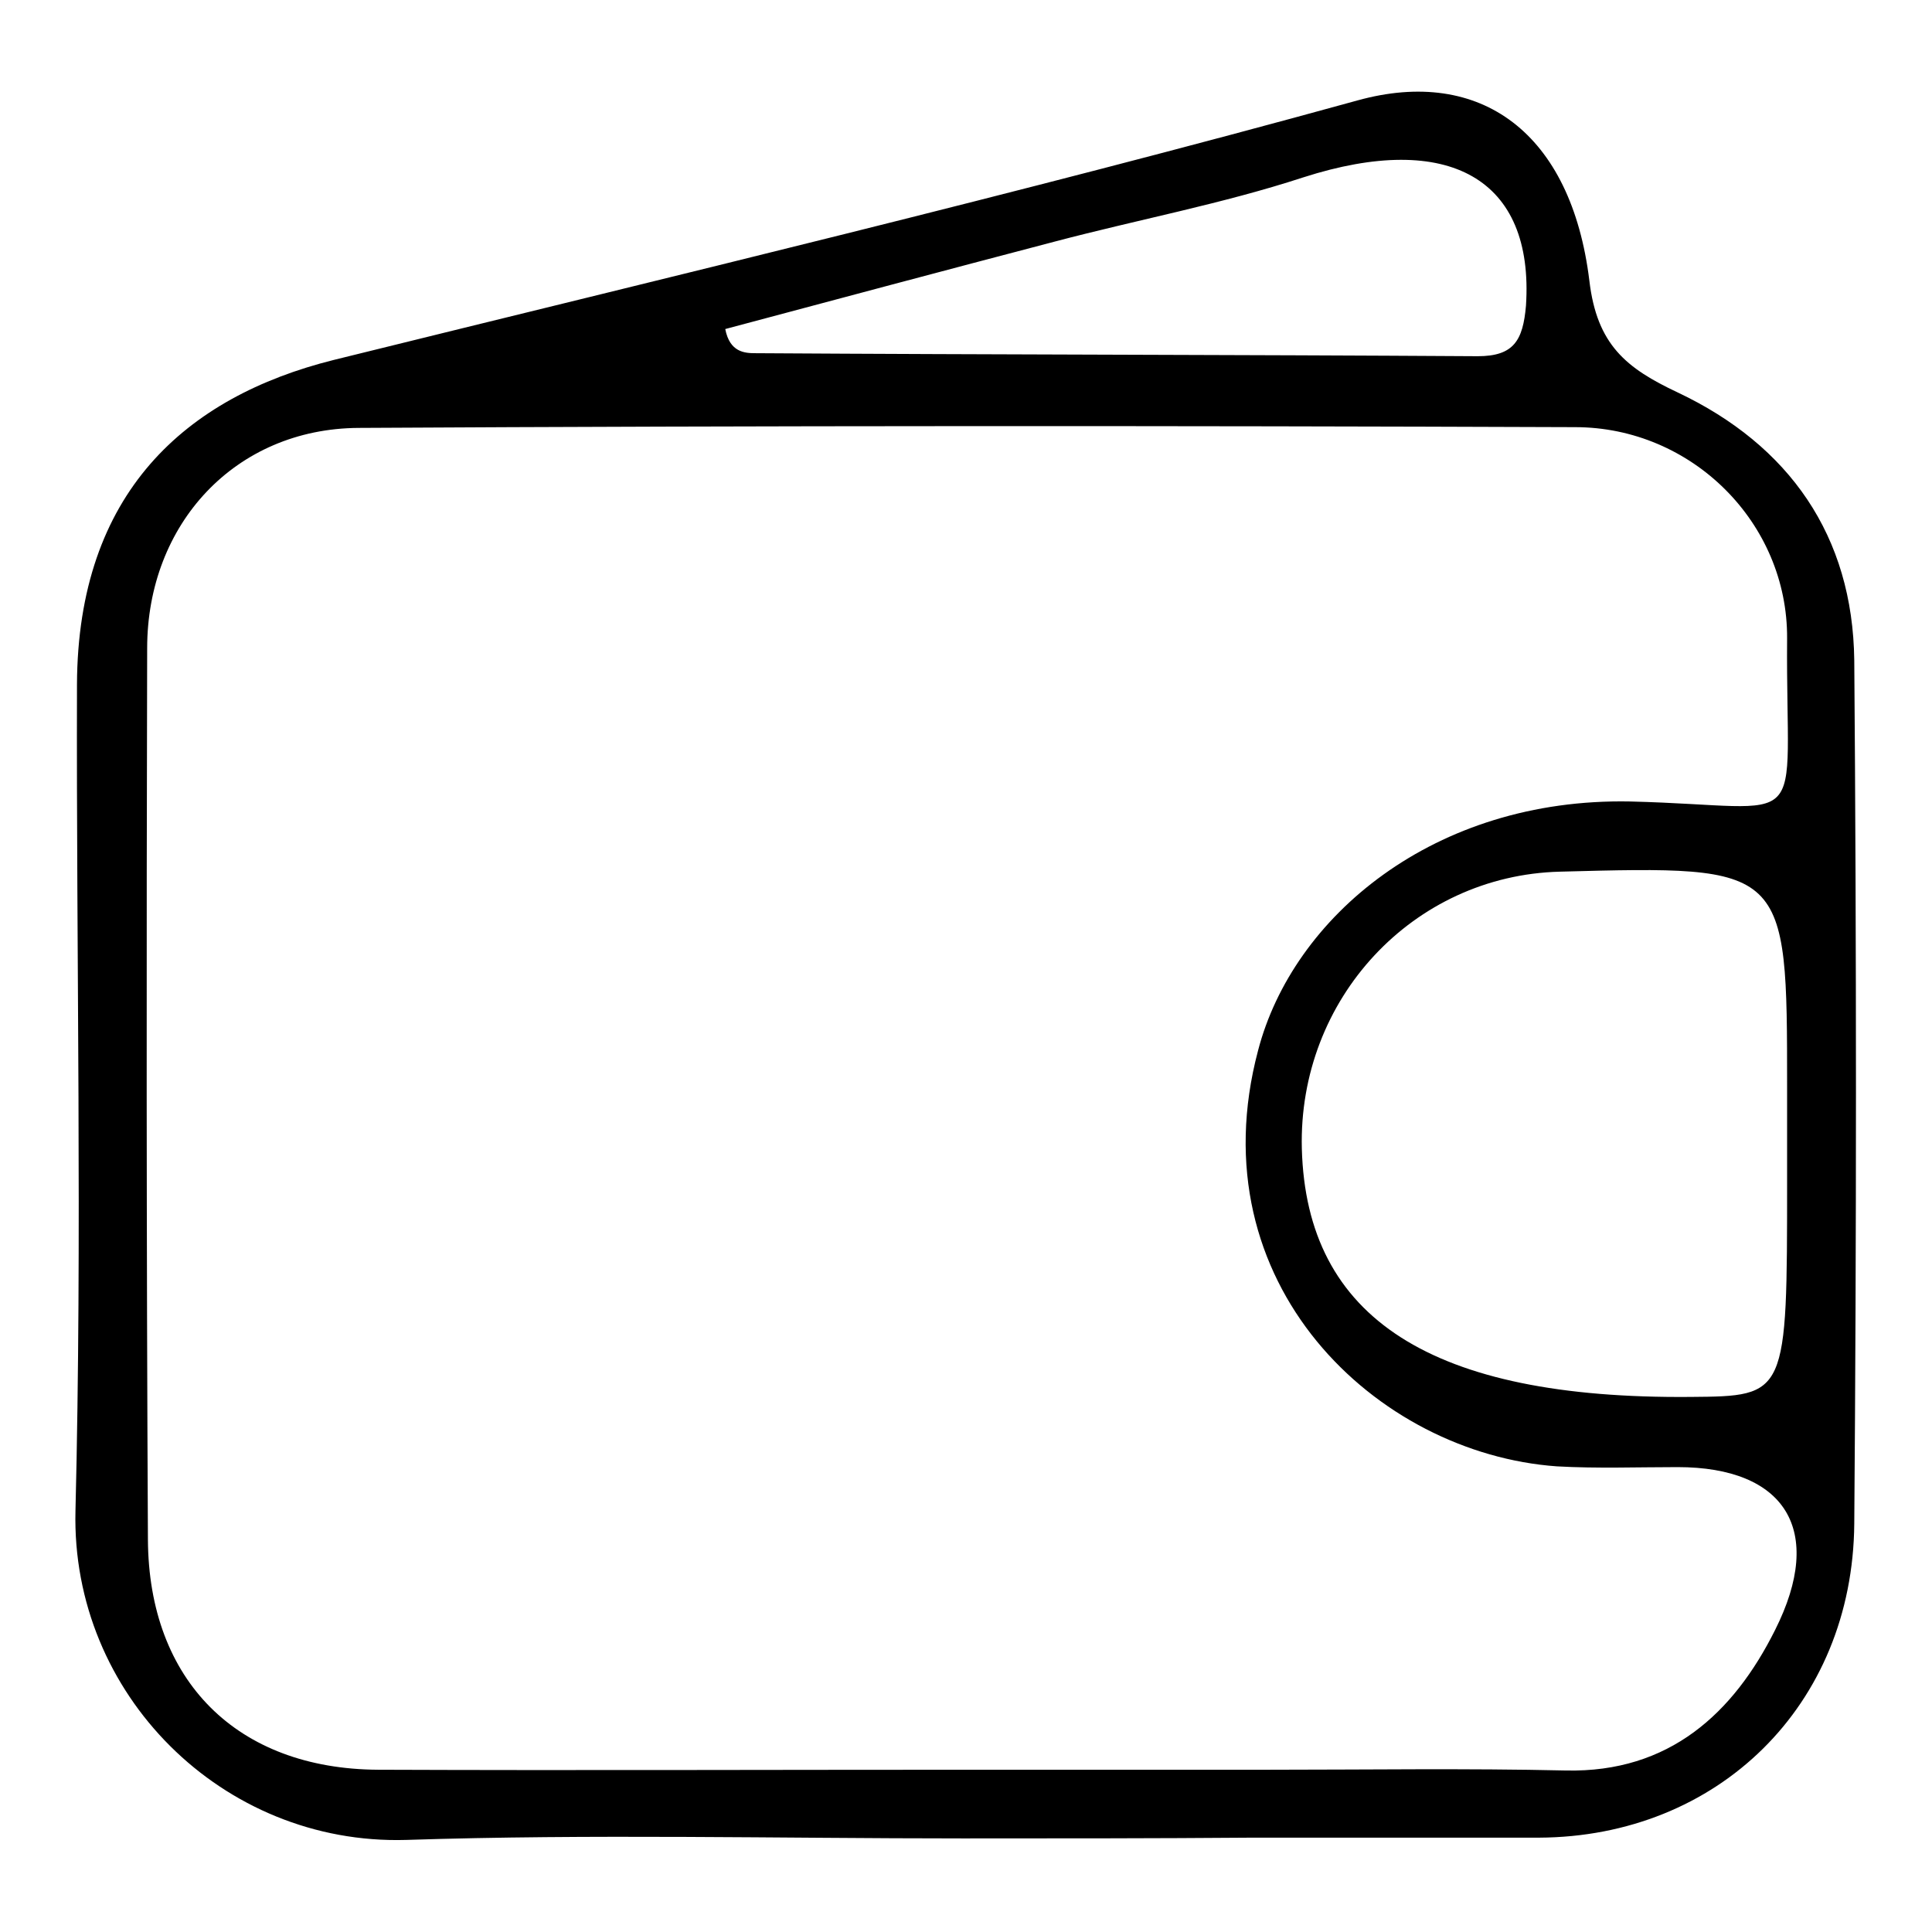 <?xml version="1.0" encoding="utf-8"?>
<!-- Svg Vector Icons : http://www.onlinewebfonts.com/icon -->
<!DOCTYPE svg PUBLIC "-//W3C//DTD SVG 1.1//EN" "http://www.w3.org/Graphics/SVG/1.1/DTD/svg11.dtd">
<svg version="1.1" xmlns="http://www.w3.org/2000/svg" xmlns:xlink="http://www.w3.org/1999/xlink" x="0px" y="0px" viewBox="0 0 256 256" enable-background="new 0 0 256 256" xml:space="preserve">
<g><g><path fill="#000000" d="M127.6,243.6c-24.6,0-49.2-0.6-73.8,0.2c-24.3,0.7-44.4-19.3-43.8-43.6c0.9-36.5,0.1-73,0.2-109.5c0.1-25.4,14.4-38.1,34-43c45.3-11.2,90.7-22,135.7-34.4c16.3-4.5,28.3,4.3,30.7,23.9c1,8.5,4.9,11.6,11.7,14.8c14.8,7,23.2,19,23.4,35.5c0.3,38.1,0.3,76.3,0,114.4c-0.2,24.1-18.1,41.5-41.8,41.6c-12.7,0-25.4,0-38.1,0C153,243.6,140.3,243.6,127.6,243.6L127.6,243.6z M128.7,234.5L128.7,234.5c13.1,0,26.2,0,39.4,0c13.1,0,26.2-0.2,39.4,0.1c13.7,0.3,22.2-7.6,27.7-18.6c6.7-13.3,1.3-21.6-12.9-21.6c-5.3,0-10.7,0.2-16-0.1c-23.9-1.7-47.8-24.2-39.6-55.1c4.6-17.7,23.3-33.5,49.3-33c24.4,0.6,20.6,4.9,20.8-21.6c0.1-15.3-12.6-28-28.1-28c-53.7-0.2-107.5-0.2-161.2,0.1c-16.3,0.1-28,12.7-28,29.2c-0.1,39.4-0.1,78.7,0.1,118.1c0.1,18.7,11.8,30.4,30.5,30.5C76.1,234.6,102.4,234.5,128.7,234.5L128.7,234.5z M236.8,151.5c0-2.5,0-4.9,0-7.4c0-29.4,0-29.4-30.1-28.6c-19.5,0.5-34.7,16.9-34.2,36.7c0.6,22.5,17.2,33.2,51.5,32.9c12.8-0.1,12.8-0.1,12.8-28.7C236.8,154.8,236.8,153.2,236.8,151.5L236.8,151.5z M96.1,43.6c0.6,3.1,2.6,3.2,4,3.2c31.9,0.2,63.8,0.2,95.7,0.4c4.8,0,6-2.1,6.4-6.7c1.1-16.8-10.2-23.2-29.5-17c-10.7,3.5-21.9,5.6-32.9,8.5C125.3,35.8,110.7,39.7,96.1,43.6L96.1,43.6z"/></g></g>
</svg>